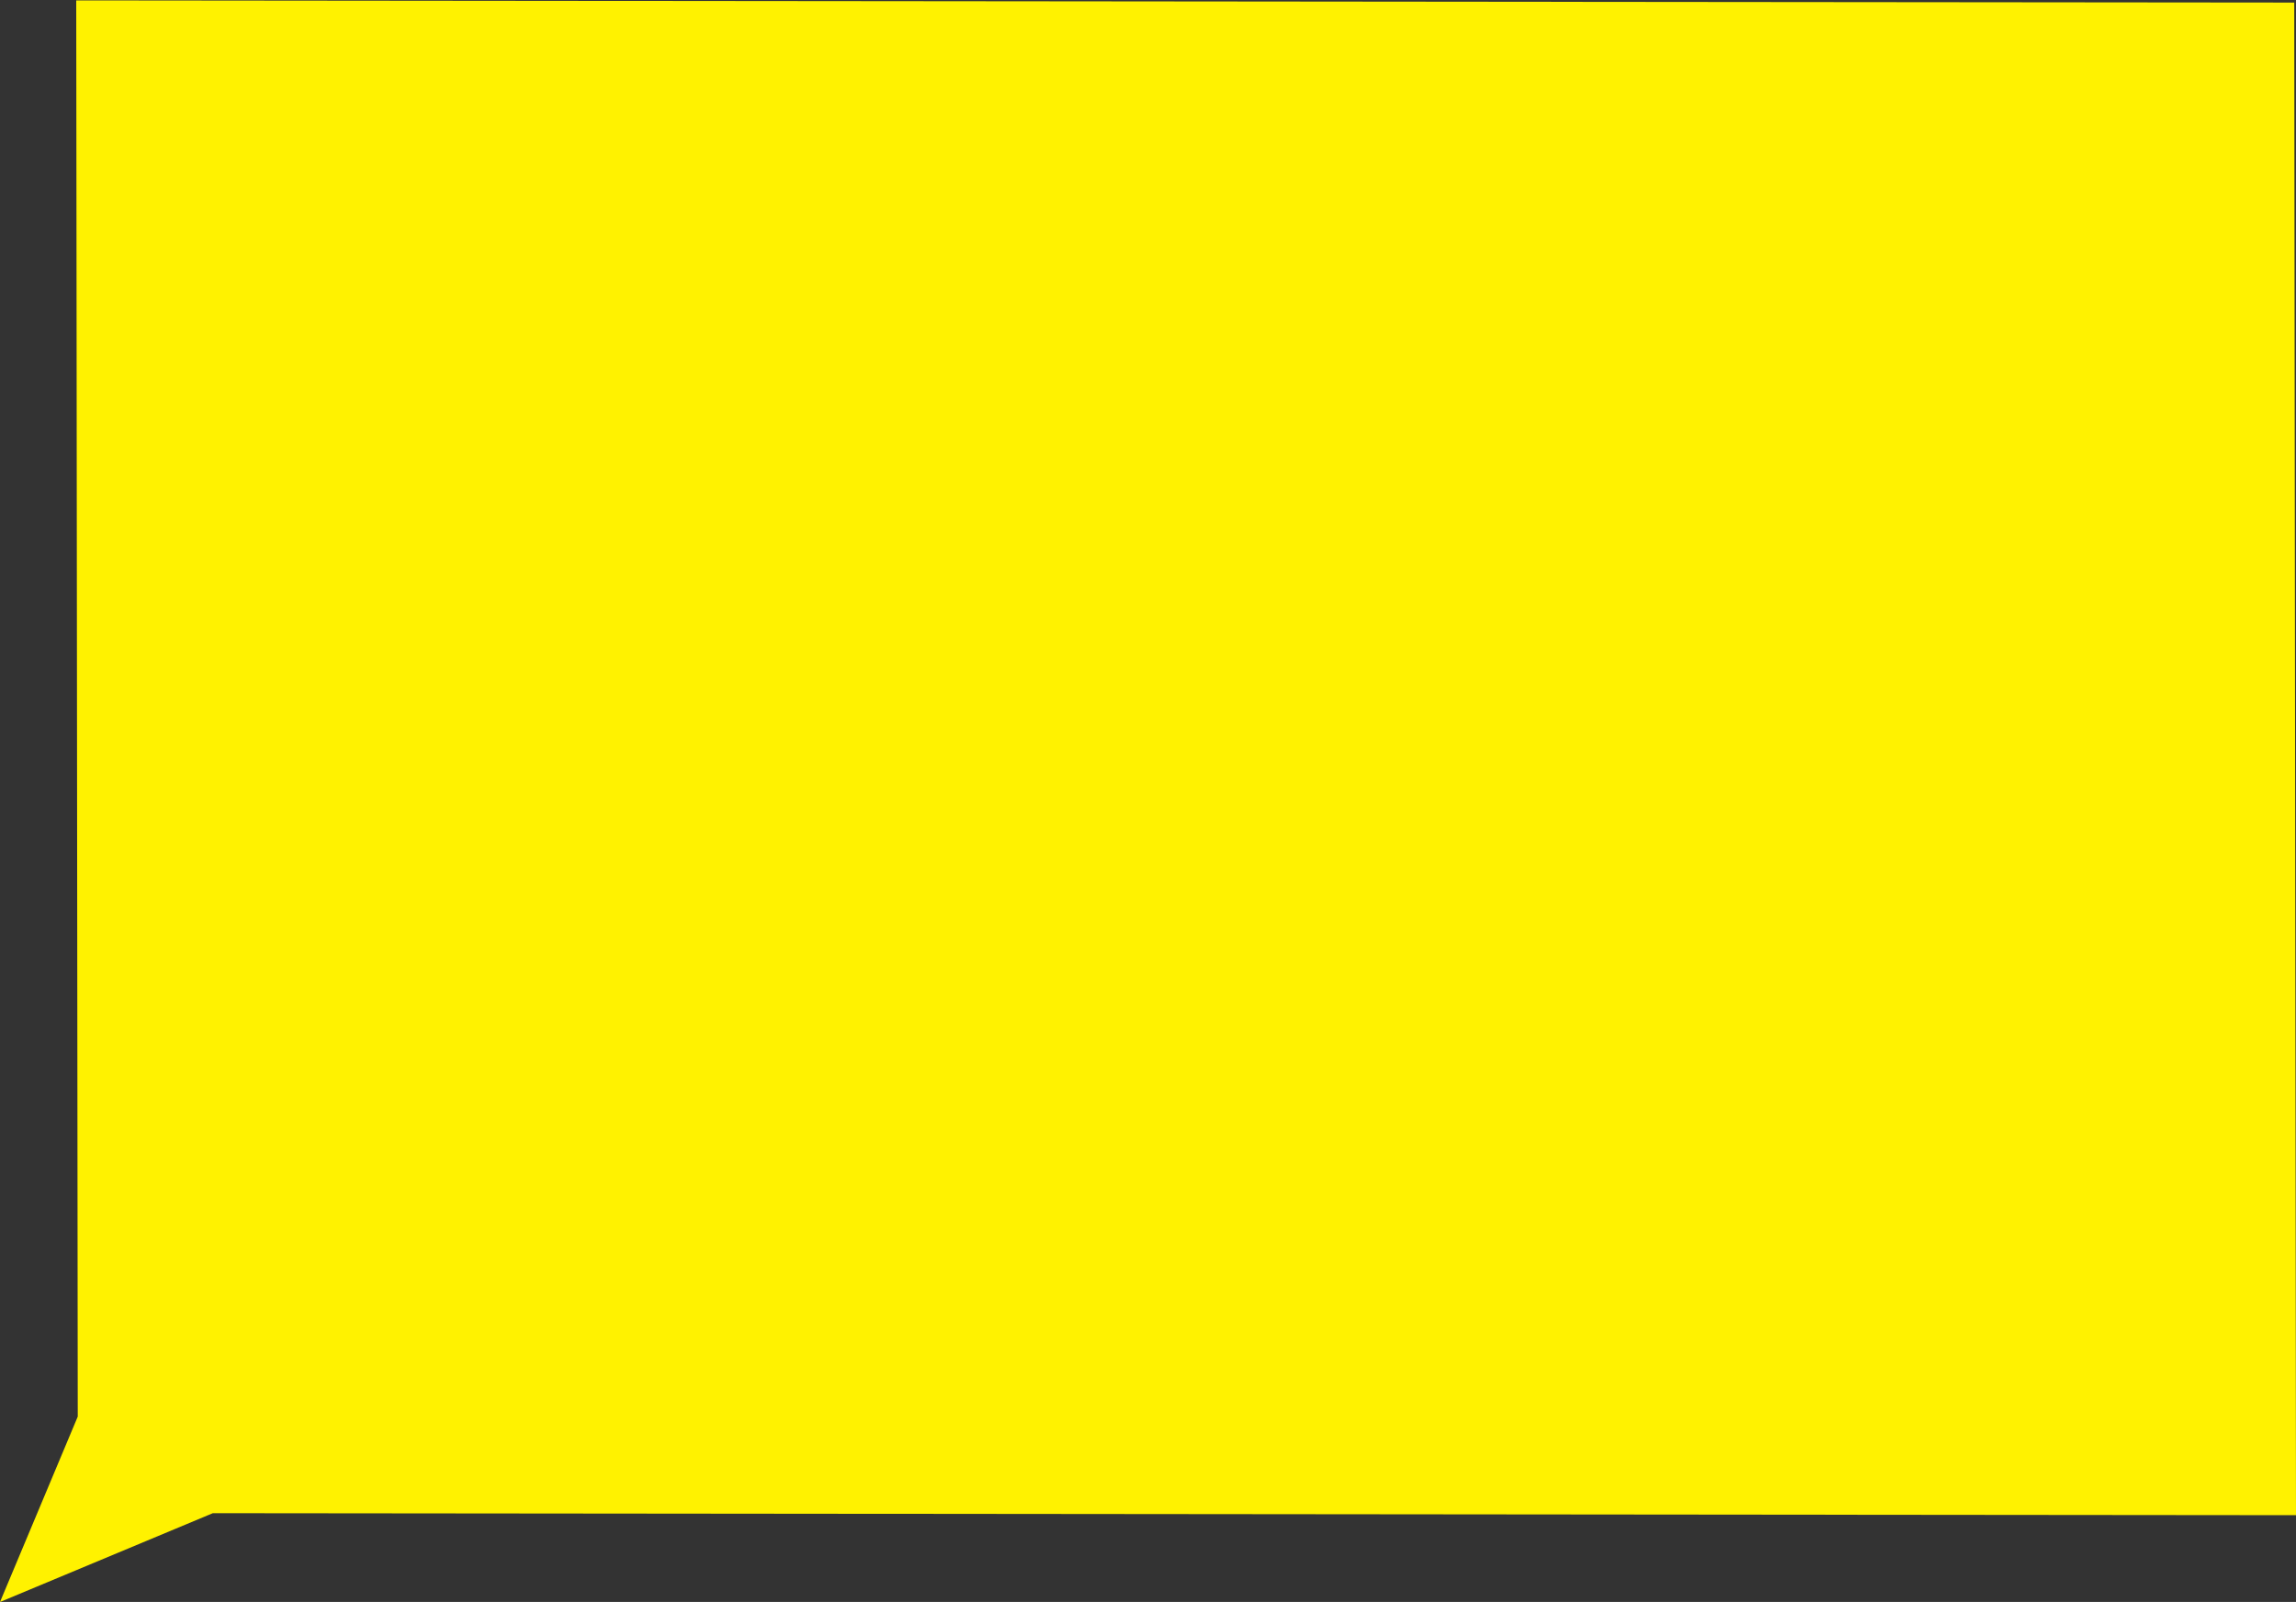 <?xml version="1.0" encoding="UTF-8"?> <svg xmlns="http://www.w3.org/2000/svg" id="Layer_1" data-name="Layer 1" viewBox="0 0 286.74 200.02"><rect x="0" y="0" width="286.74" height="200.02" fill="#333333" stroke="none"/> <defs> <style>.cls-1{fill:#fff200;}</style> </defs> <title>bubble_5</title> <path class="cls-1" d="M30.78,193.56l-9.71,23.15,26.58-11.09,260.16.25L307.59,17l-277-.27Z" transform="translate(-21.07 -16.68)"></path> </svg> 